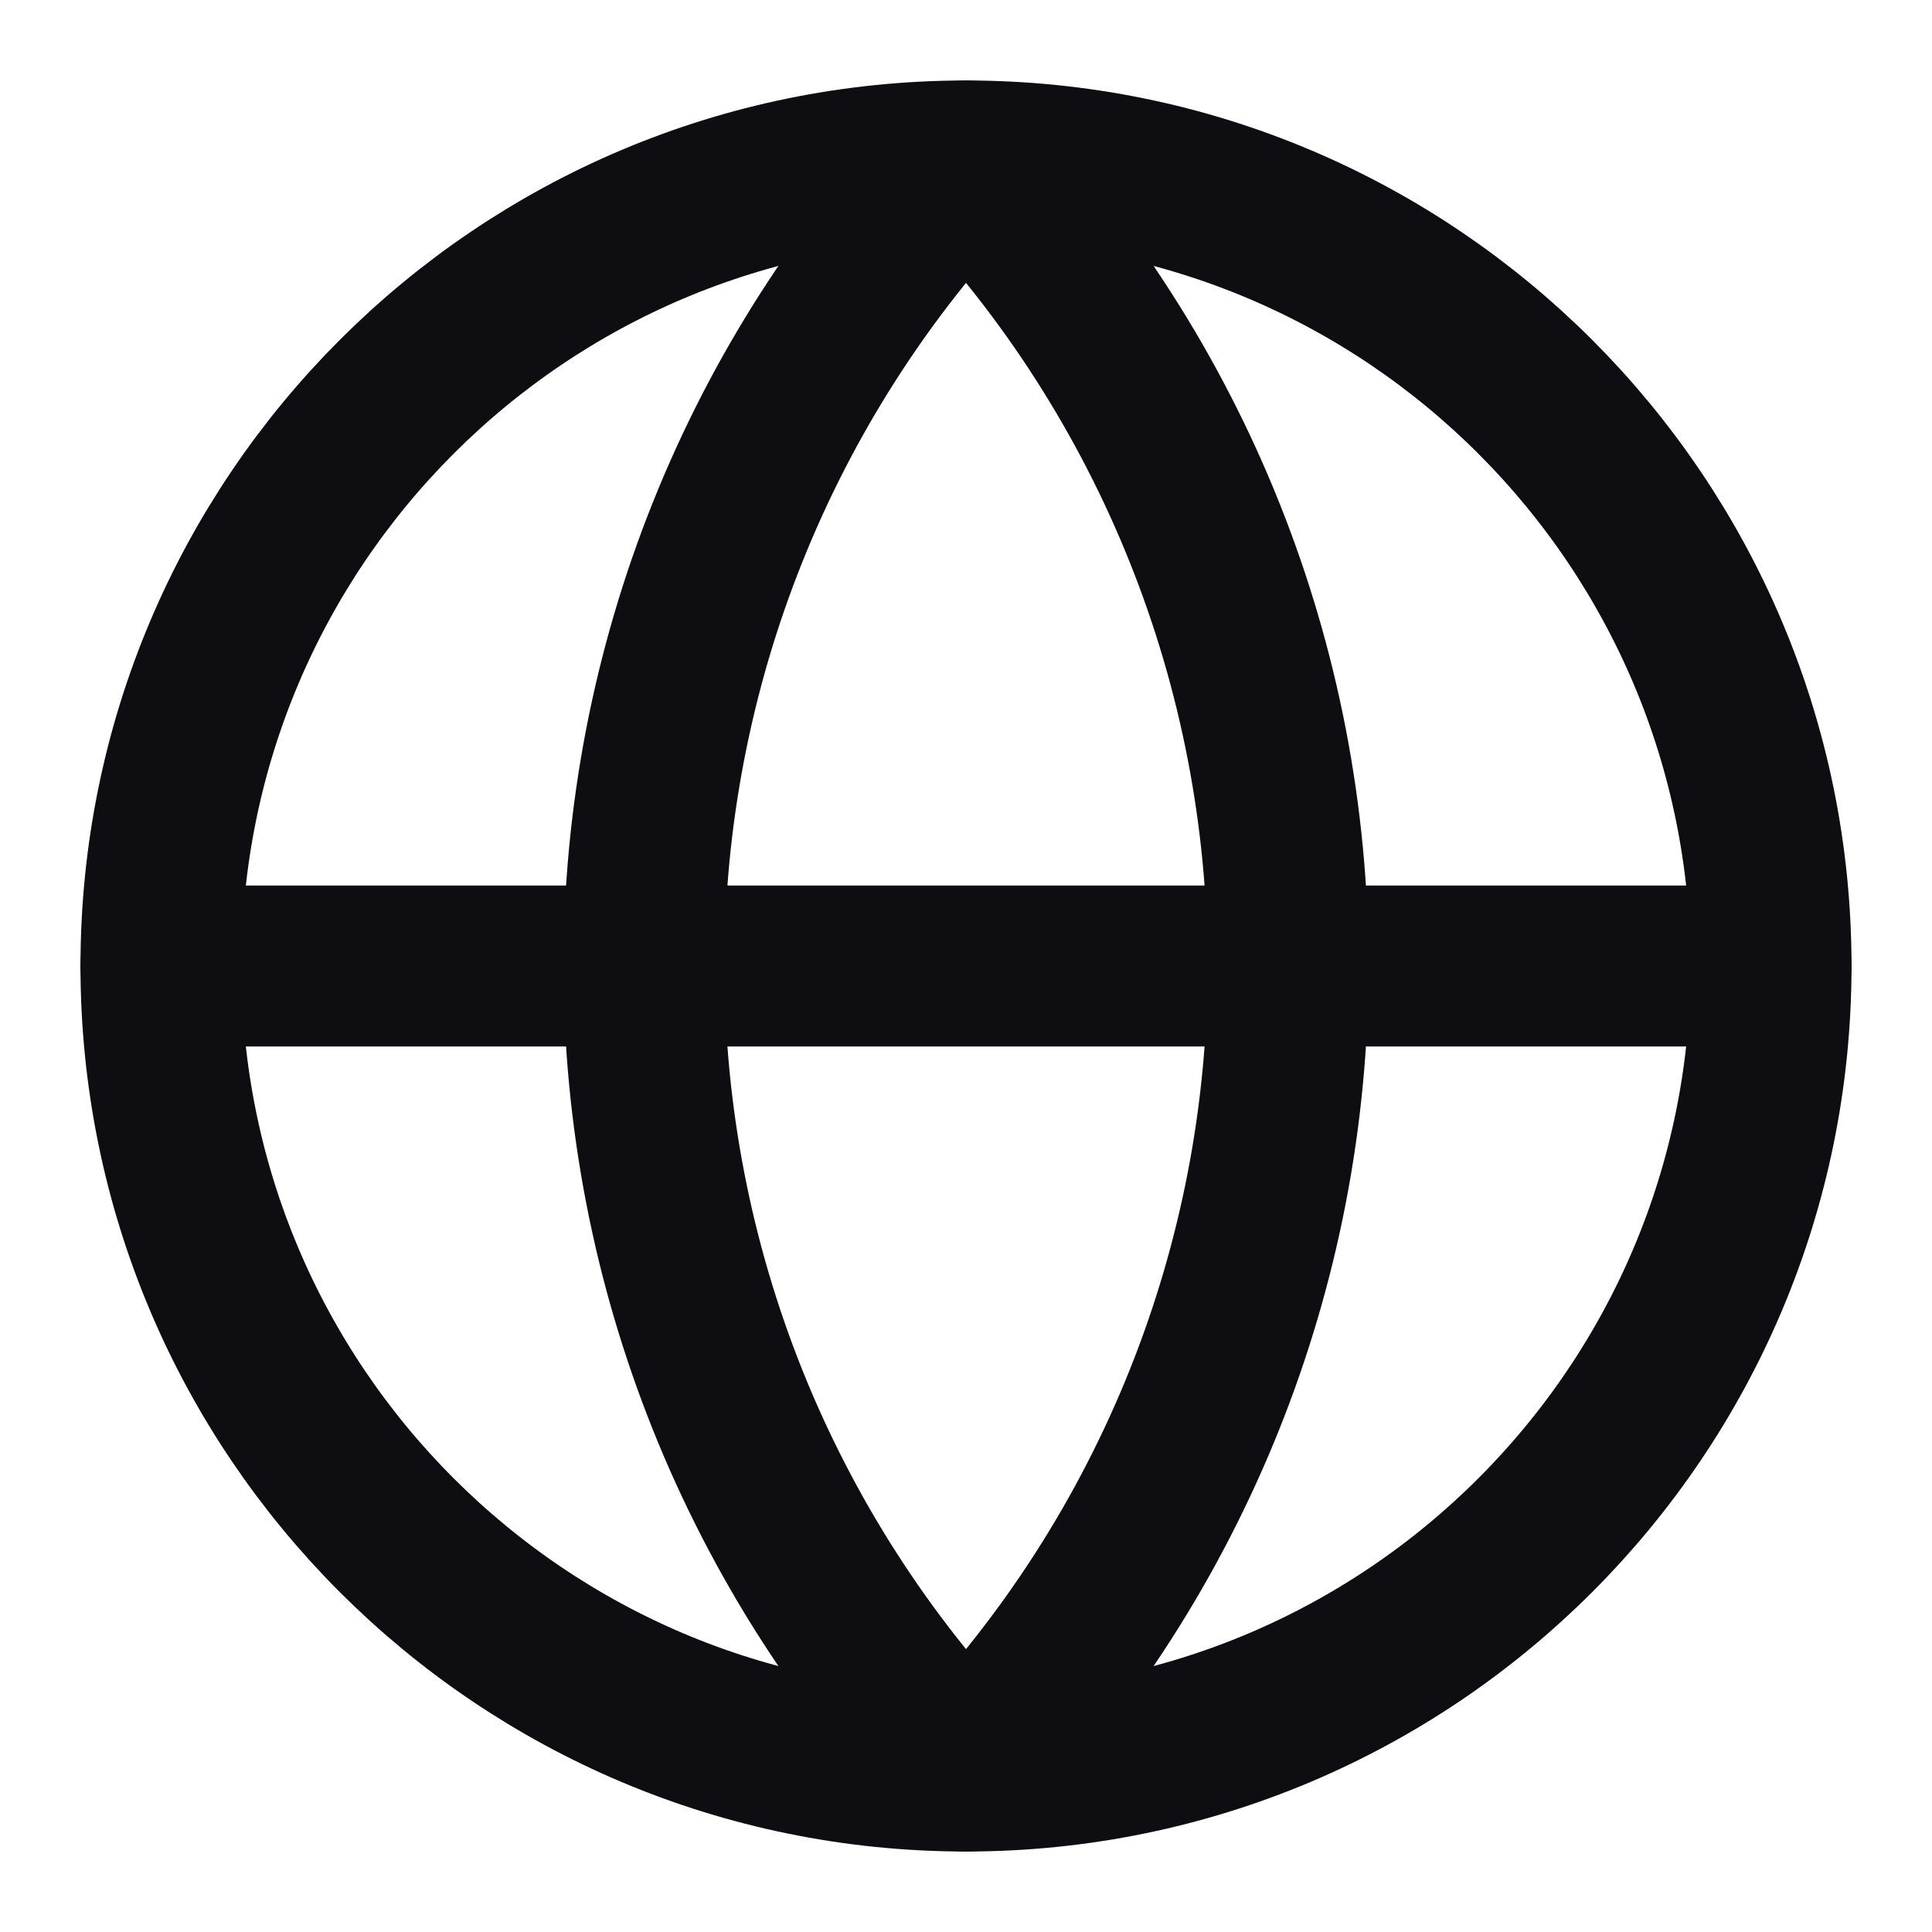 <svg width="16" height="16" viewBox="0 0 16 16" fill="none" xmlns="http://www.w3.org/2000/svg">
<g clip-path="url(#clip0_10297_30674)">
<path d="M8 14.667C11.682 14.667 14.667 11.682 14.667 8C14.667 4.318 11.682 1.333 8 1.333C4.318 1.333 1.333 4.318 1.333 8C1.333 11.682 4.318 14.667 8 14.667Z" stroke="#0D0D12" stroke-width="1.333" stroke-linecap="round" stroke-linejoin="round"/>
<path d="M8 1.333C6.288 3.131 5.333 5.518 5.333 8C5.333 10.482 6.288 12.869 8 14.667C9.712 12.869 10.667 10.482 10.667 8C10.667 5.518 9.712 3.131 8 1.333Z" stroke="#0D0D12" stroke-width="1.333" stroke-linecap="round" stroke-linejoin="round"/>
<path d="M1.333 8H14.667" stroke="#0D0D12" stroke-width="1.333" stroke-linecap="round" stroke-linejoin="round"/>
</g>
<defs>
<clipPath id="clip0_10297_30674">
<rect width="16" height="16" fill="white"/>
</clipPath>
</defs>
</svg>
